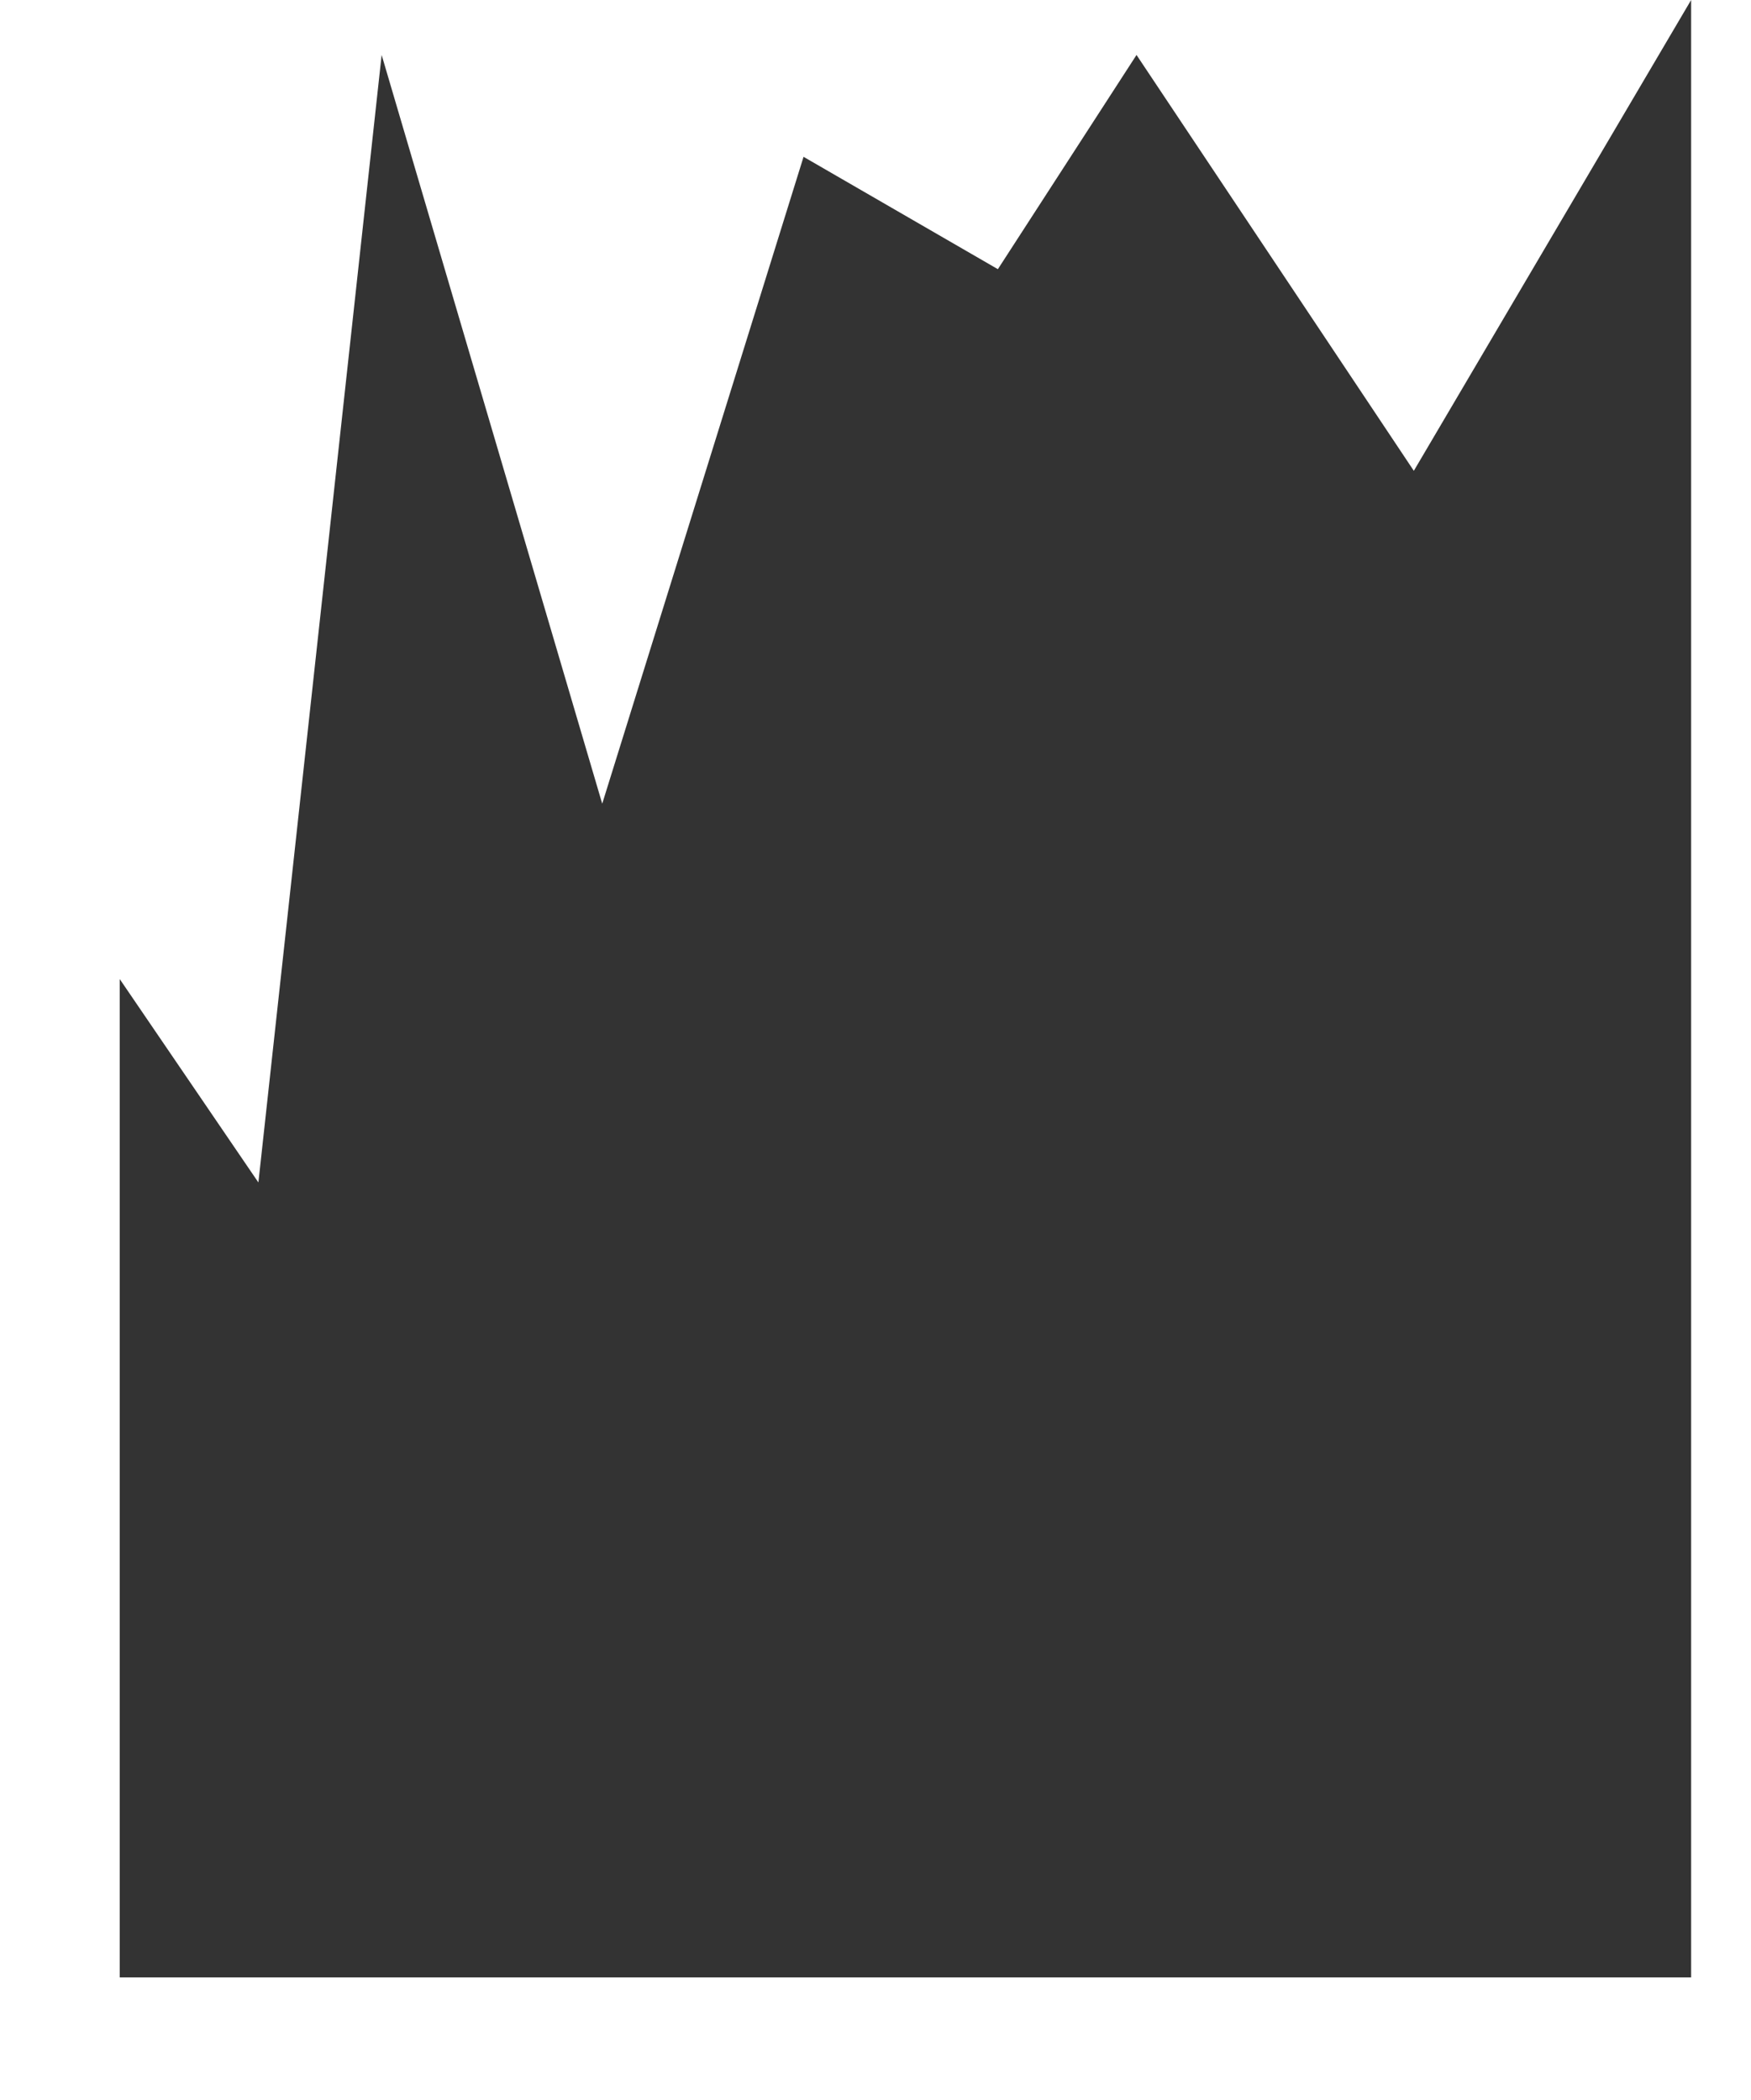 <?xml version="1.0" encoding="utf-8"?>
<!-- Generator: Adobe Illustrator 28.0.0, SVG Export Plug-In . SVG Version: 6.00 Build 0)  -->
<svg version="1.1" id="Layer_1" xmlns="http://www.w3.org/2000/svg" xmlns:xlink="http://www.w3.org/1999/xlink" x="0px" y="0px"
	 viewBox="0 0 500.1 600" style="enable-background:new 0 0 500.1 600;" xml:space="preserve">
<rect x="0" y="0" width="500.1" height="600" fill="#333333" stroke="none"/>
<style type="text/css">
	.st0{fill:#FFFFFF;}
</style>
<polygon class="st0" points="483,0 483,564.9 34.2,564.9 34.2,279.7 73.8,337.8 109,15.7 172,229.6 229.5,44.8 285,76.9 324.6,15.7 
	403.8,134.5 483,0 0,0 0,600 500.1,600 500.1,0 "/>
</svg>
